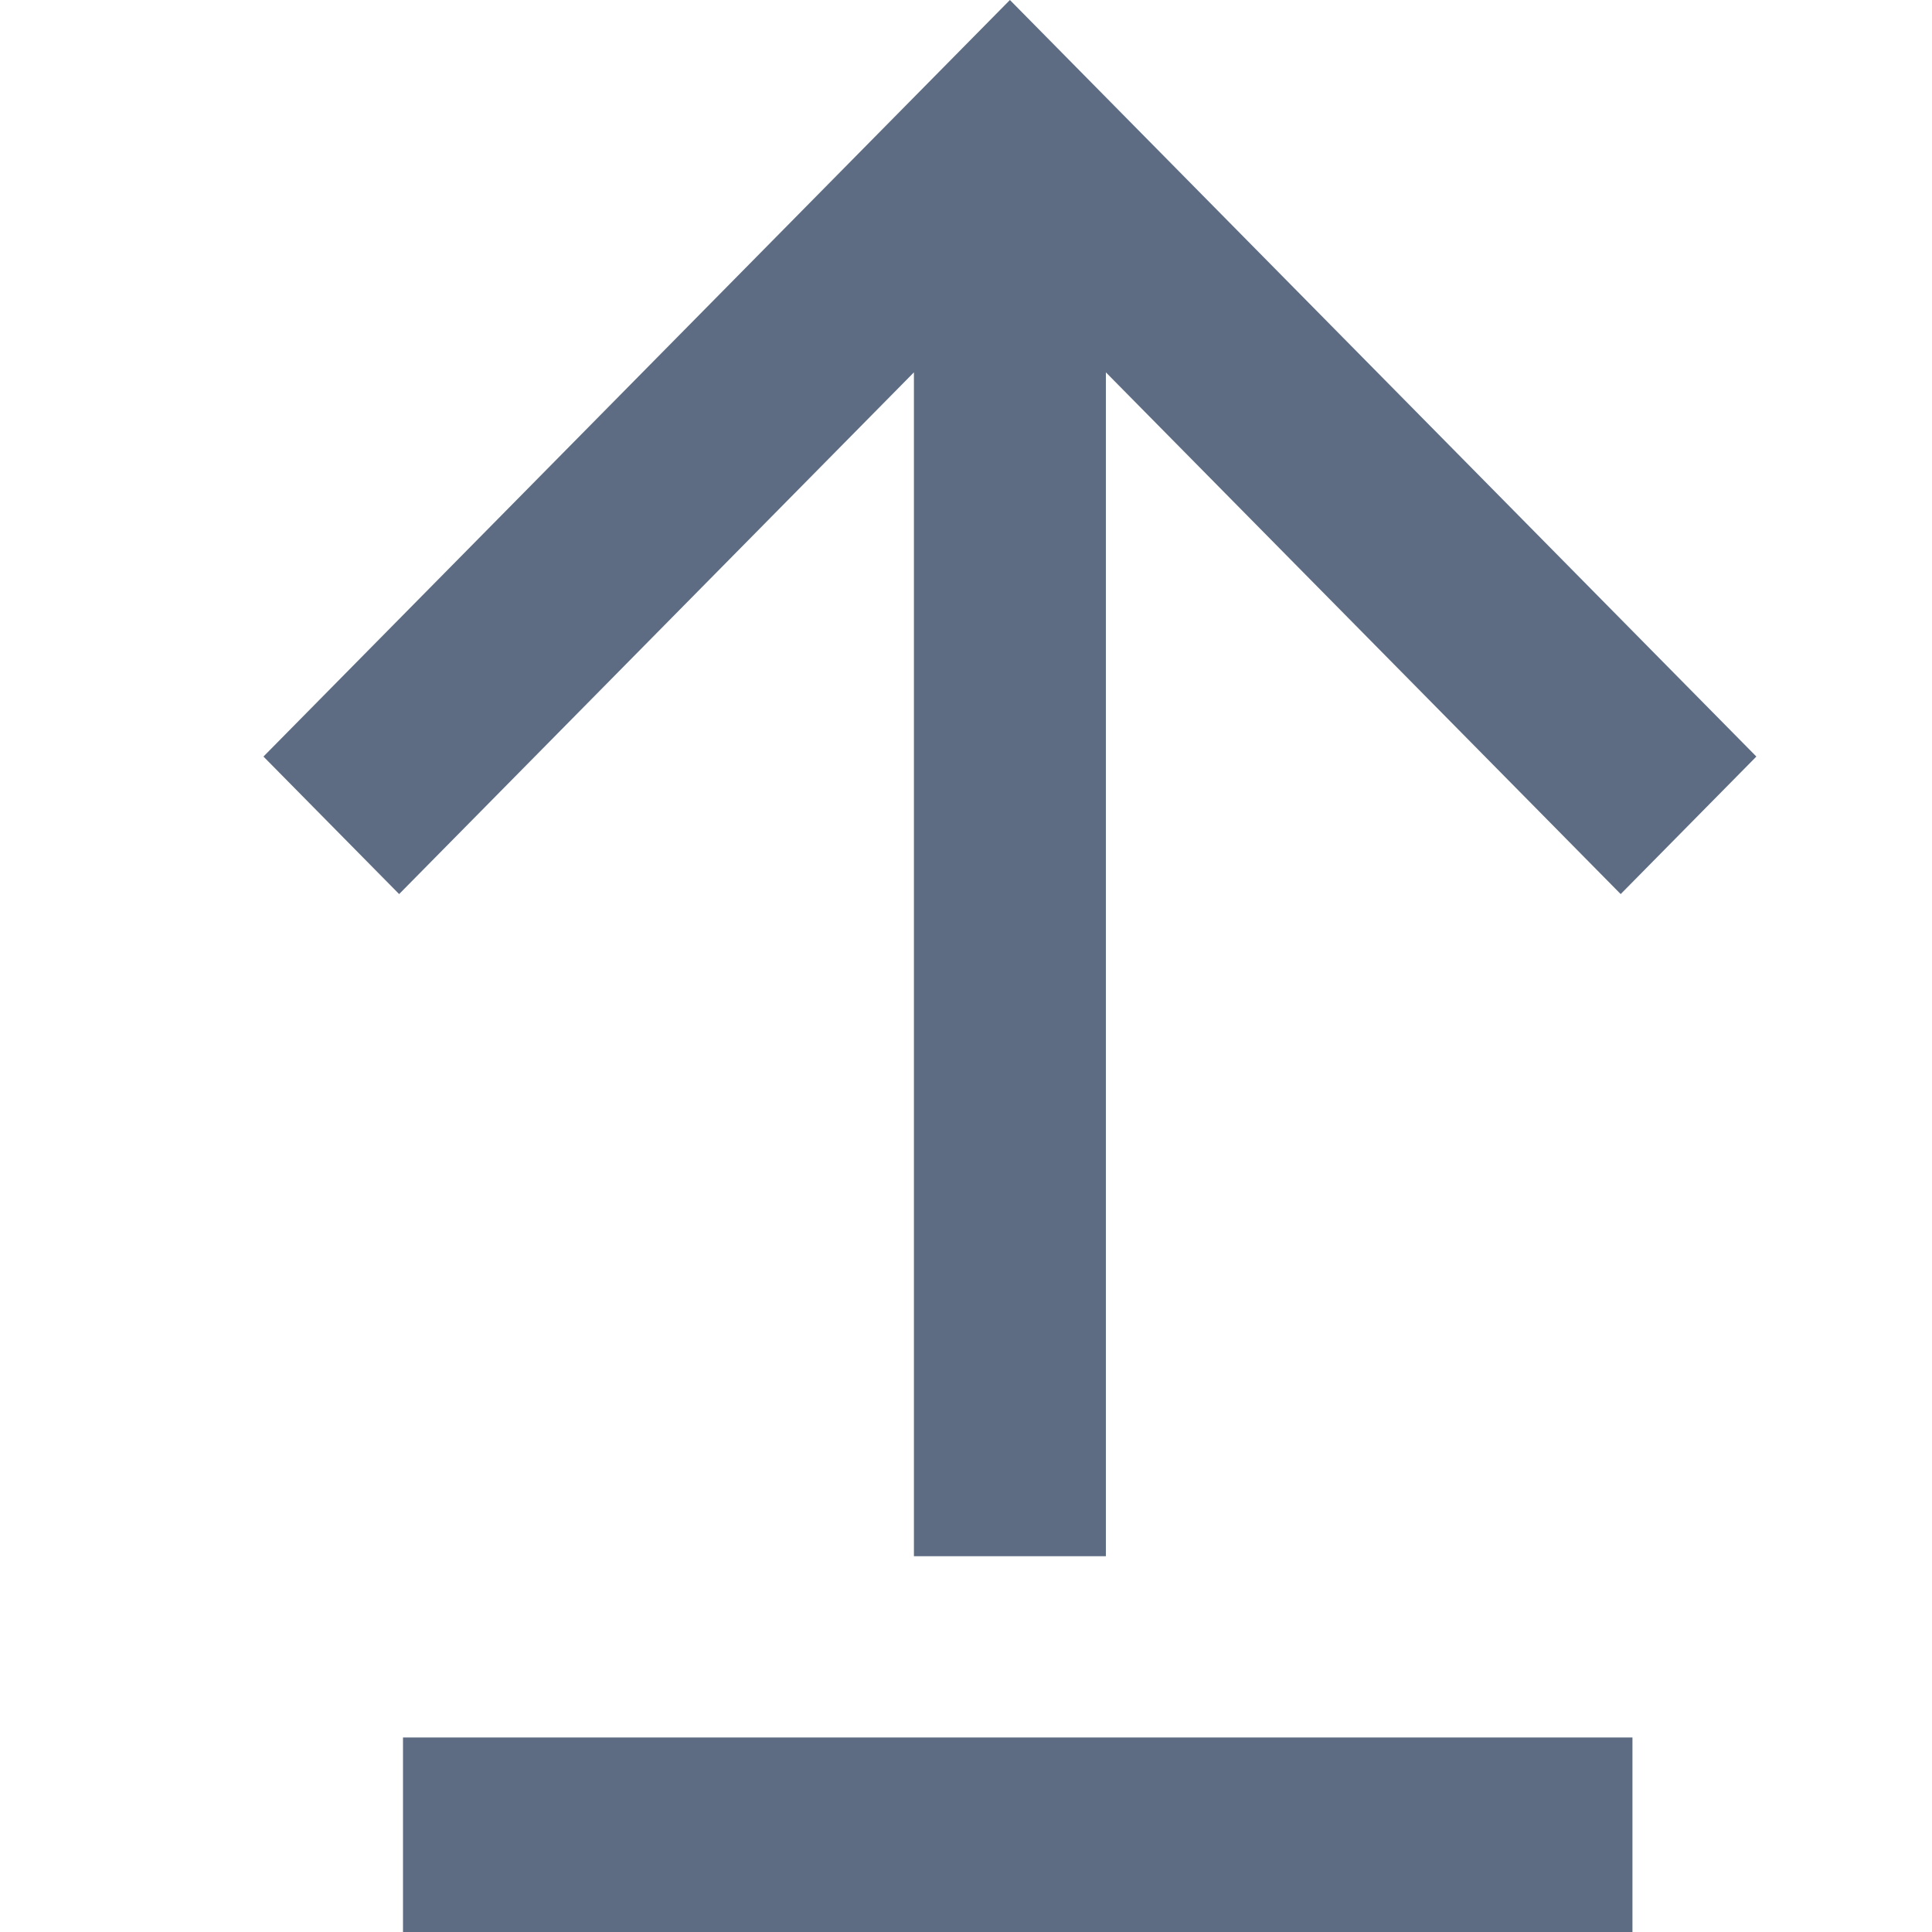 <?xml version="1.0" encoding="UTF-8"?>
<svg width="22px" height="22px" viewBox="0 0 22 22" version="1.1" xmlns="http://www.w3.org/2000/svg" xmlns:xlink="http://www.w3.org/1999/xlink">
    <title>编组 6</title>
    <g id="首页" stroke="none" stroke-width="1" fill="none" fill-rule="evenodd">
        <g id="交互说明" transform="translate(-1035, -402)">
            <g id="编组-93" transform="translate(832, 318)">
                <g id="编组-102" transform="translate(192, 73)">
                    <g id="编组-6" transform="translate(11, 11)">
                        <rect id="矩形" stroke="#979797" fill="#D8D8D8" opacity="0" x="0.5" y="0.5" width="21" height="21"></rect>
                        <g id="置顶" transform="translate(3, 0)" fill="#5D6C82" fill-rule="nonzero">
                            <polygon id="路径" points="9.593 4.24 9.593 17.721 7.407 17.721 7.407 4.24 1.545 10.181 0 8.615 8.5 0 17 8.615 15.455 10.181 9.593 4.24"></polygon>
                            <polygon id="路径" points="1.589 19.785 15.589 19.785 15.589 22 1.589 22"></polygon>
                        </g>
                    </g>
                </g>
            </g>
        </g>
    </g>
</svg>